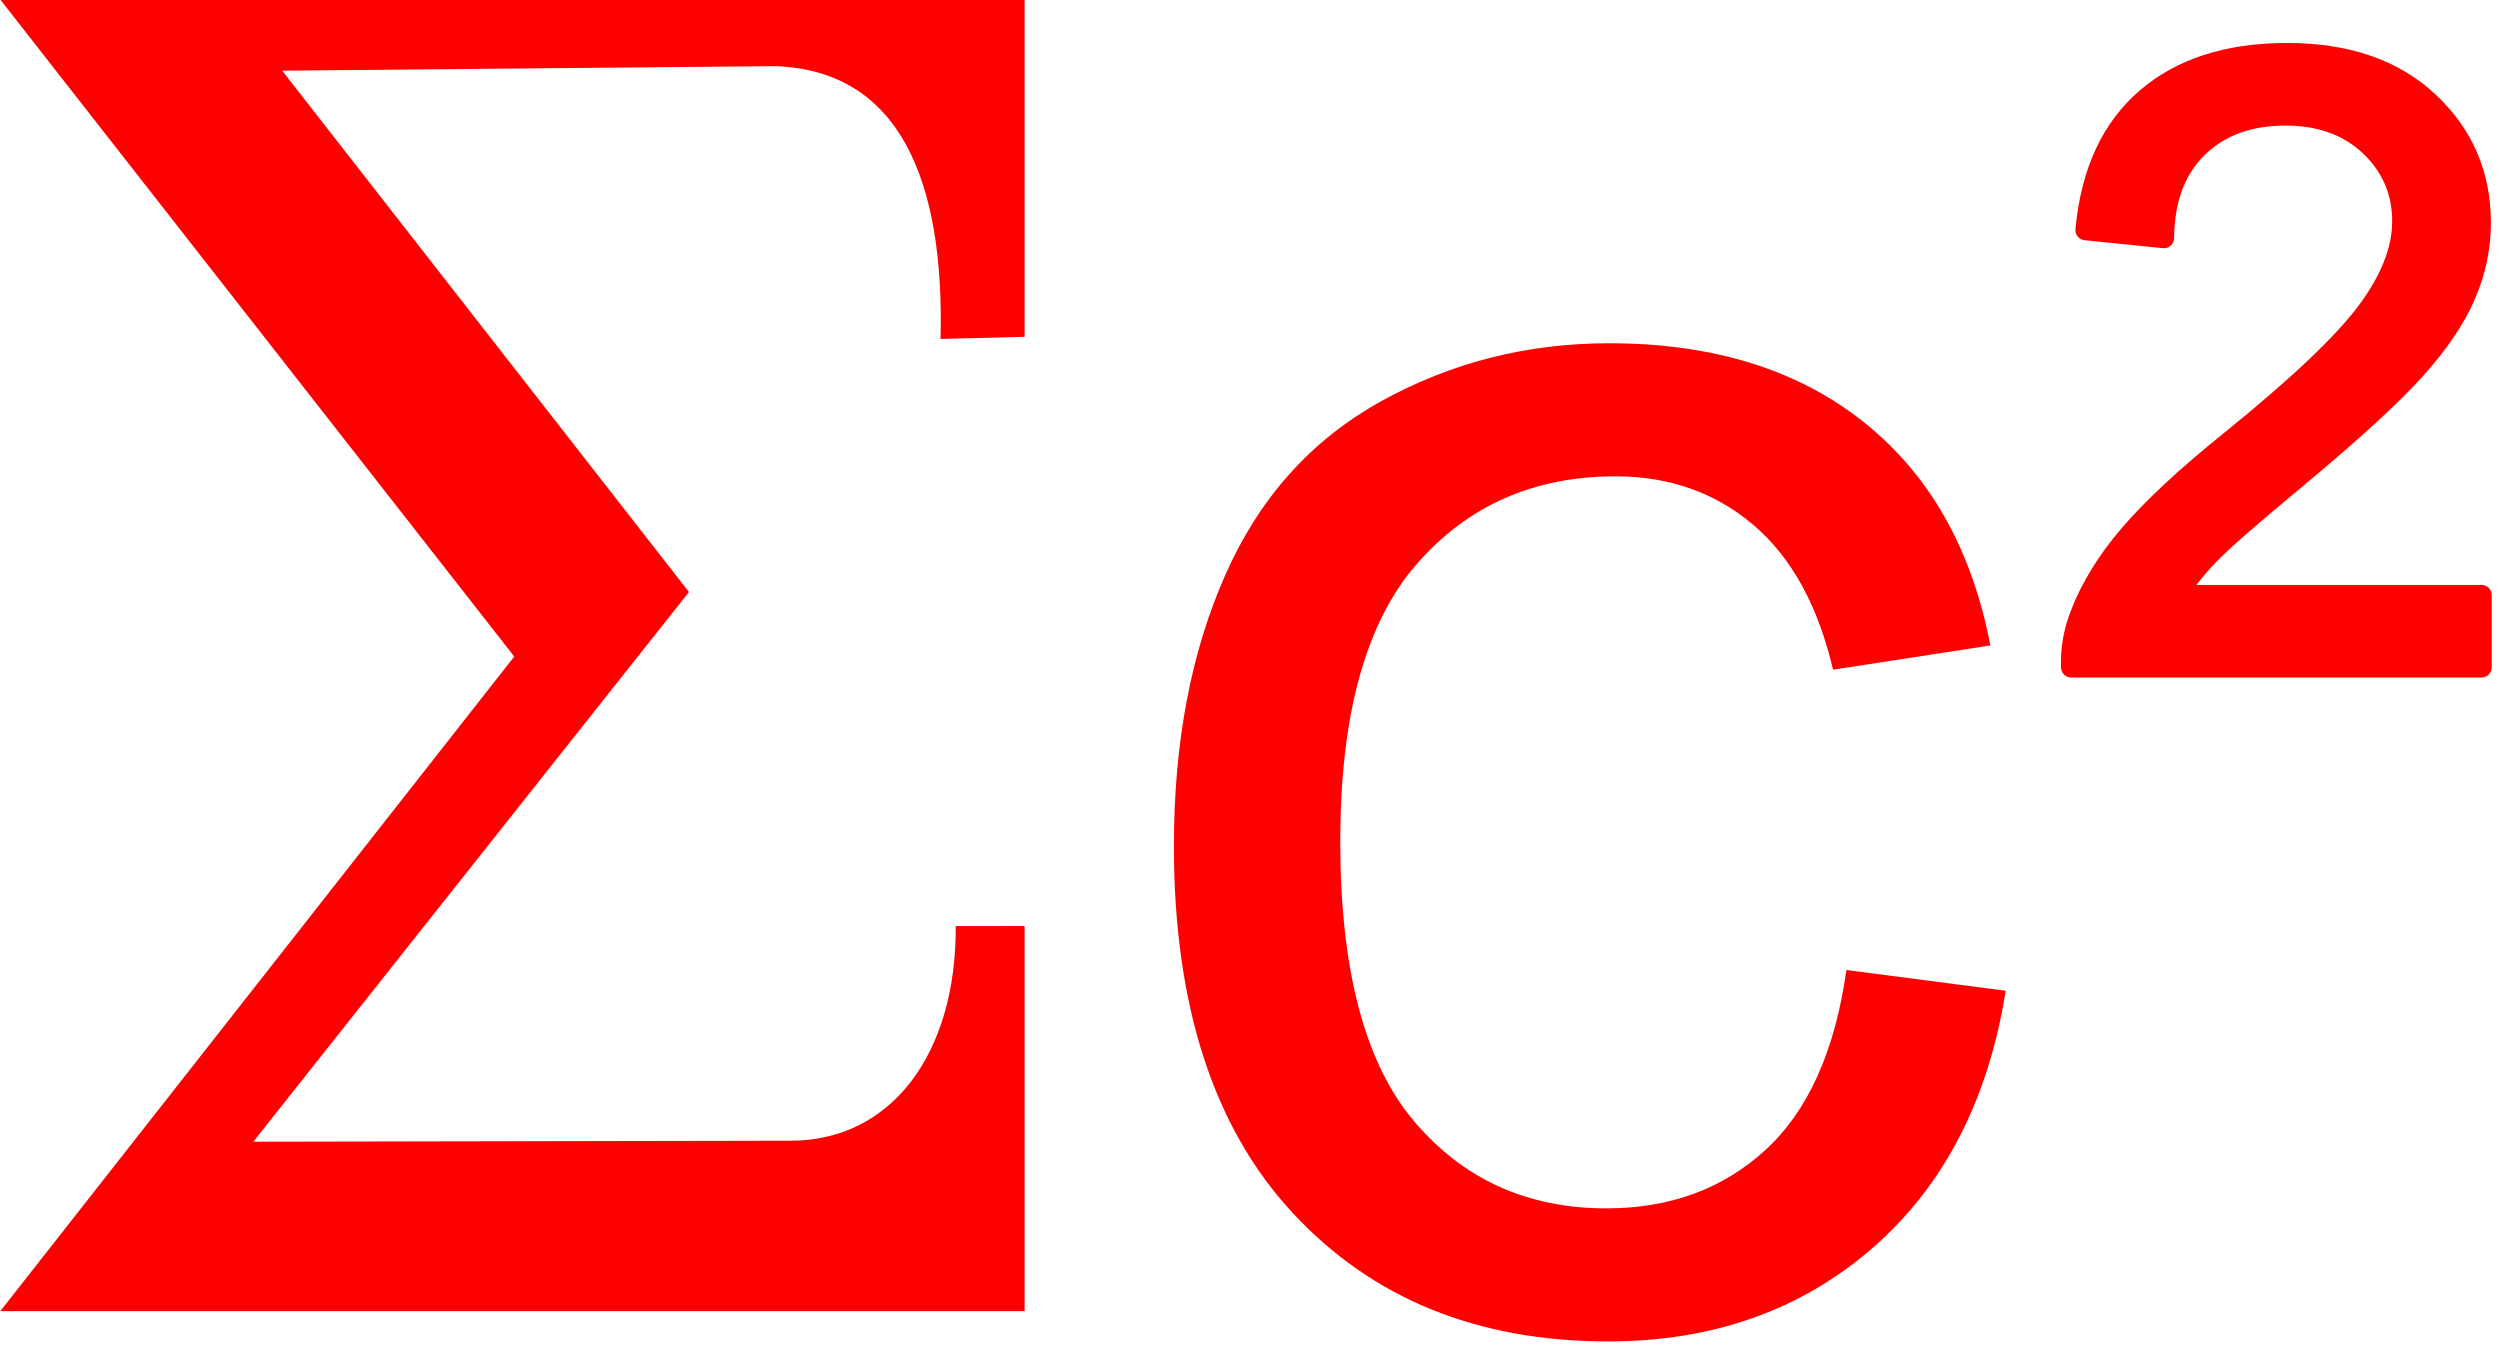 <?xml version="1.0" encoding="UTF-8" standalone="no"?>
<!DOCTYPE svg PUBLIC "-//W3C//DTD SVG 1.1//EN" "http://www.w3.org/Graphics/SVG/1.1/DTD/svg11.dtd">
<svg width="100%" height="100%" viewBox="0 0 245 132" version="1.1" xmlns="http://www.w3.org/2000/svg" xmlns:xlink="http://www.w3.org/1999/xlink" xml:space="preserve" xmlns:serif="http://www.serif.com/" style="fill-rule:evenodd;clip-rule:evenodd;stroke-linejoin:round;stroke-miterlimit:2;">
    <g transform="matrix(1,0,0,1,-7.989,-15.148)">
        <g transform="matrix(1,0,0,1,181.125,158.433)">
            <g transform="matrix(1.008,0,0,1.002,-259.468,-231.388)">
                <path d="M185.26,87.892L85.676,87.892L135.643,152.14L85.676,216.162L185.26,216.162L185.26,178.496L178.567,178.501C178.634,191.112 172.208,199.506 162.501,199.494L110.272,199.593L152.629,145.829L113.082,94.839L160.979,94.397C173.118,94.796 177.477,105.589 177.088,121.076L185.26,120.871L185.26,87.892Z" style="fill:rgb(255,0,0);"/>
            </g>
        </g>
        <g transform="matrix(1,0,0,1,181.125,158.433)">
            <g transform="matrix(15.04,0,0,15.04,-3594.75,-3794.22)">
                <path d="M239.532,249.069L240.57,249.204C240.456,249.919 240.166,250.478 239.699,250.883C239.233,251.287 238.659,251.489 237.98,251.489C237.128,251.489 236.444,251.211 235.926,250.654C235.408,250.097 235.15,249.3 235.15,248.26C235.15,247.589 235.261,247.001 235.484,246.497C235.706,245.993 236.045,245.615 236.5,245.363C236.955,245.111 237.45,244.985 237.986,244.985C238.661,244.985 239.214,245.156 239.644,245.498C240.074,245.84 240.349,246.325 240.47,246.954L239.445,247.112C239.347,246.694 239.174,246.38 238.926,246.169C238.678,245.958 238.378,245.852 238.027,245.852C237.495,245.852 237.064,246.043 236.732,246.424C236.4,246.804 236.234,247.407 236.234,248.231C236.234,249.067 236.394,249.675 236.714,250.053C237.034,250.432 237.452,250.622 237.968,250.622C238.382,250.622 238.728,250.495 239.005,250.241C239.282,249.987 239.458,249.596 239.532,249.069Z" style="fill:rgb(255,0,0);fill-rule:nonzero;"/>
            </g>
        </g>
        <g transform="matrix(1,0,0,1,181.125,158.433)">
            <g transform="matrix(7.083,0,0,6.978,-1962.04,-2107.17)">
                <path d="M287.039,289.798C287.039,289.718 286.976,289.654 286.898,289.654L282.953,289.654C283.035,289.544 283.128,289.435 283.232,289.326C283.41,289.138 283.812,288.782 284.439,288.256C284.439,288.256 284.439,288.255 284.439,288.255C285.204,287.609 285.751,287.1 286.08,286.729C286.418,286.349 286.659,285.986 286.805,285.641C286.953,285.291 287.027,284.934 287.027,284.571C287.027,283.854 286.772,283.252 286.262,282.767C285.757,282.287 285.074,282.043 284.208,282.043C283.353,282.043 282.673,282.269 282.165,282.713C281.655,283.16 281.357,283.806 281.279,284.657C281.271,284.736 281.328,284.805 281.405,284.813L282.489,284.925C282.529,284.929 282.568,284.916 282.597,284.889C282.627,284.862 282.644,284.823 282.644,284.783C282.648,284.288 282.785,283.898 283.065,283.618C283.345,283.339 283.719,283.203 284.185,283.203C284.625,283.203 284.983,283.331 285.257,283.594C285.526,283.853 285.661,284.171 285.661,284.548C285.661,284.92 285.503,285.313 285.197,285.731C284.873,286.172 284.249,286.769 283.329,287.524C282.719,288.023 282.253,288.463 281.93,288.843C281.6,289.231 281.361,289.627 281.211,290.028C281.115,290.28 281.07,290.543 281.079,290.816C281.081,290.893 281.144,290.955 281.22,290.955L286.898,290.955C286.976,290.955 287.039,290.89 287.039,290.811L287.039,289.798Z" style="fill:rgb(255,0,0);"/>
            </g>
        </g>
    </g>
</svg>
